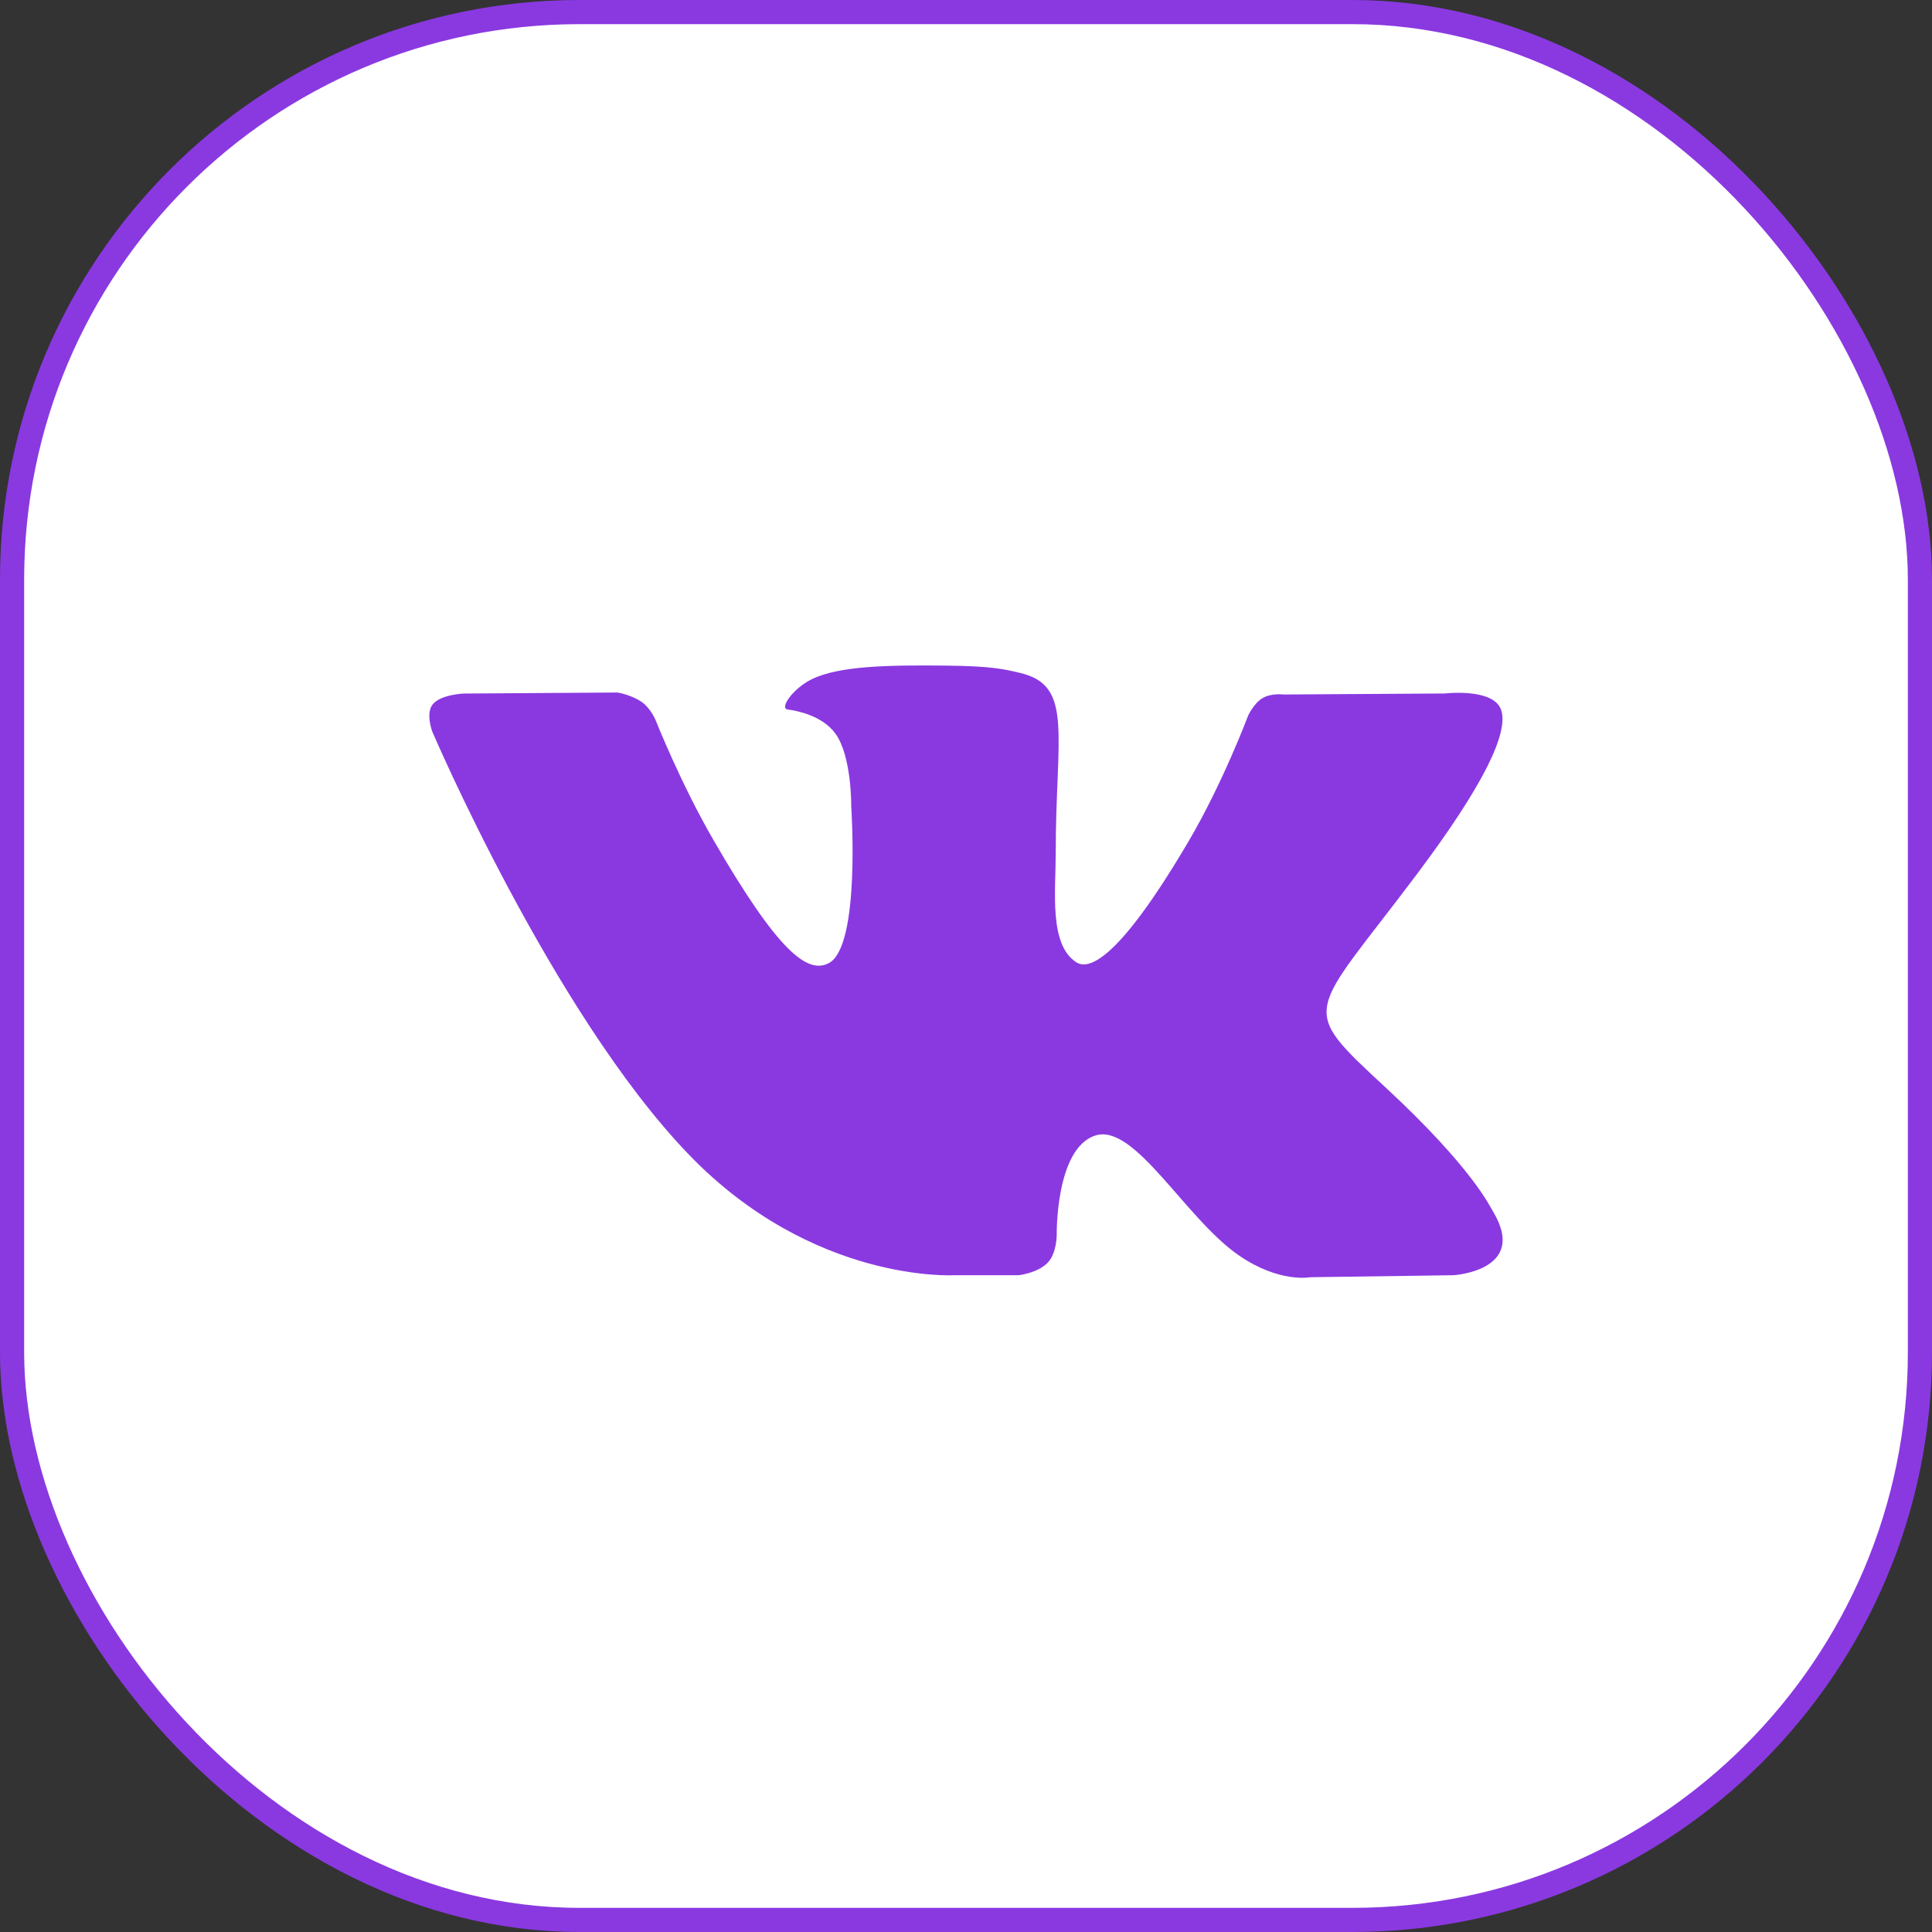 <?xml version="1.0" encoding="UTF-8"?> <svg xmlns="http://www.w3.org/2000/svg" width="80" height="80" viewBox="0 0 80 80" fill="none"><rect x="0" y="0" width="80" height="80" fill="#333333" stroke="none"/> <rect x="0.5" y="0.5" width="79" height="79" rx="23.5" fill="white"></rect> <path fill-rule="evenodd" clip-rule="evenodd" d="M39.523 52.804H42.179C42.179 52.804 42.982 52.716 43.392 52.275C43.769 51.869 43.757 51.108 43.757 51.108C43.757 51.108 43.705 47.543 45.359 47.018C46.99 46.501 49.084 50.463 51.304 51.987C52.983 53.14 54.258 52.887 54.258 52.887L60.193 52.804C60.193 52.804 63.298 52.613 61.826 50.172C61.705 49.972 60.969 48.366 57.413 45.066C53.691 41.611 54.19 42.17 58.673 36.195C61.403 32.556 62.495 30.334 62.154 29.383C61.828 28.477 59.821 28.716 59.821 28.716L53.138 28.758C53.138 28.758 52.642 28.69 52.275 28.91C51.916 29.125 51.685 29.627 51.685 29.627C51.685 29.627 50.627 32.443 49.216 34.838C46.241 39.891 45.051 40.158 44.565 39.844C43.433 39.113 43.715 36.906 43.715 35.339C43.715 30.442 44.458 28.4 42.269 27.872C41.543 27.696 41.008 27.58 39.151 27.561C36.766 27.537 34.748 27.569 33.605 28.129C32.845 28.501 32.258 29.331 32.615 29.378C33.057 29.437 34.057 29.648 34.588 30.37C35.273 31.302 35.248 33.394 35.248 33.394C35.248 33.394 35.642 39.159 34.33 39.875C33.429 40.366 32.193 39.363 29.54 34.779C28.181 32.431 27.154 29.835 27.154 29.835C27.154 29.835 26.956 29.35 26.604 29.09C26.175 28.776 25.577 28.676 25.577 28.676L19.226 28.718C19.226 28.718 18.273 28.744 17.923 29.159C17.612 29.527 17.898 30.29 17.898 30.29C17.898 30.29 22.87 41.922 28.499 47.783C33.661 53.157 39.523 52.804 39.523 52.804Z" fill="#8A39E1"></path> <rect x="0.5" y="0.5" width="79" height="79" rx="23.5" stroke="#8A39E1"></rect> </svg> 